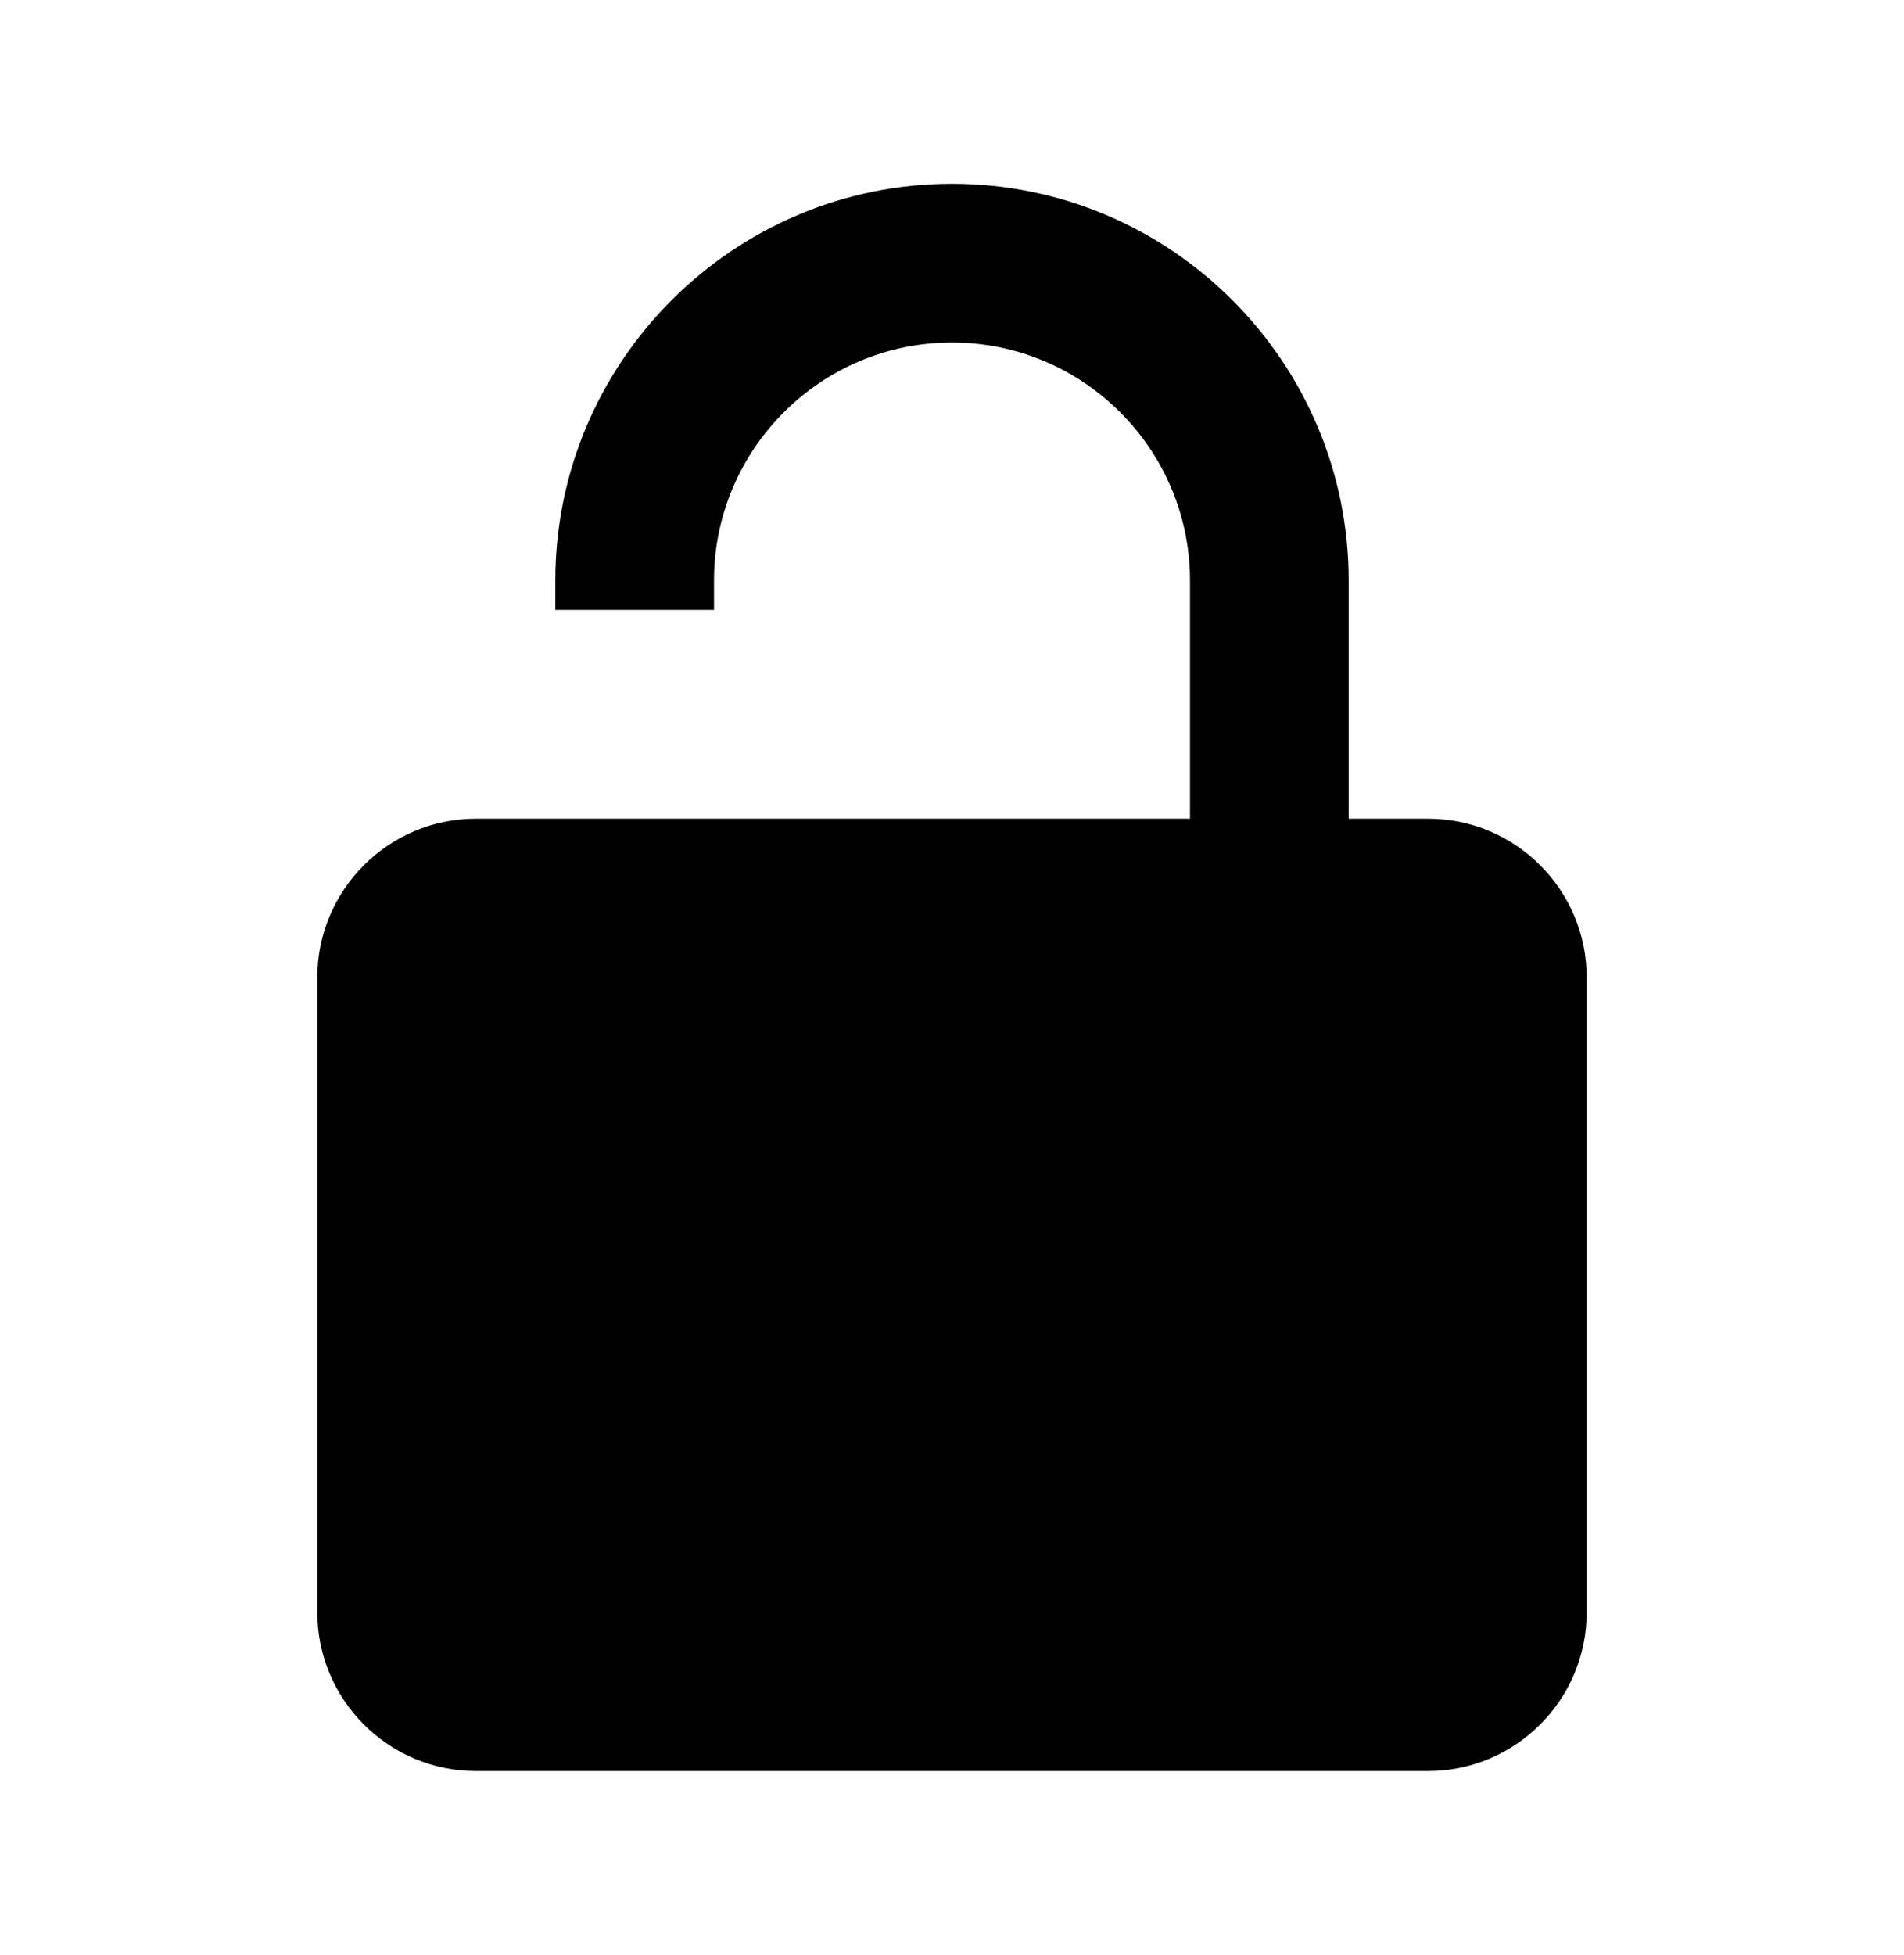 <?xml version="1.0" encoding="UTF-8"?> <svg xmlns="http://www.w3.org/2000/svg" width="38" height="39" viewBox="0 0 38 39" fill="none"> <path d="M11.083 12.167V11.583C11.083 7.218 14.635 3.667 19 3.667C23.365 3.667 26.917 7.218 26.917 11.583V16.333H28.5C30.247 16.333 31.667 17.754 31.667 19.5V32.167C31.667 33.913 30.247 35.333 28.5 35.333H9.5C7.754 35.333 6.333 33.913 6.333 32.167V19.5C6.333 17.754 7.754 16.333 9.5 16.333H23.75V11.583C23.75 8.964 21.619 6.833 19 6.833C16.381 6.833 14.25 8.964 14.25 11.583V12.167H11.083Z" fill="black"></path> </svg> 